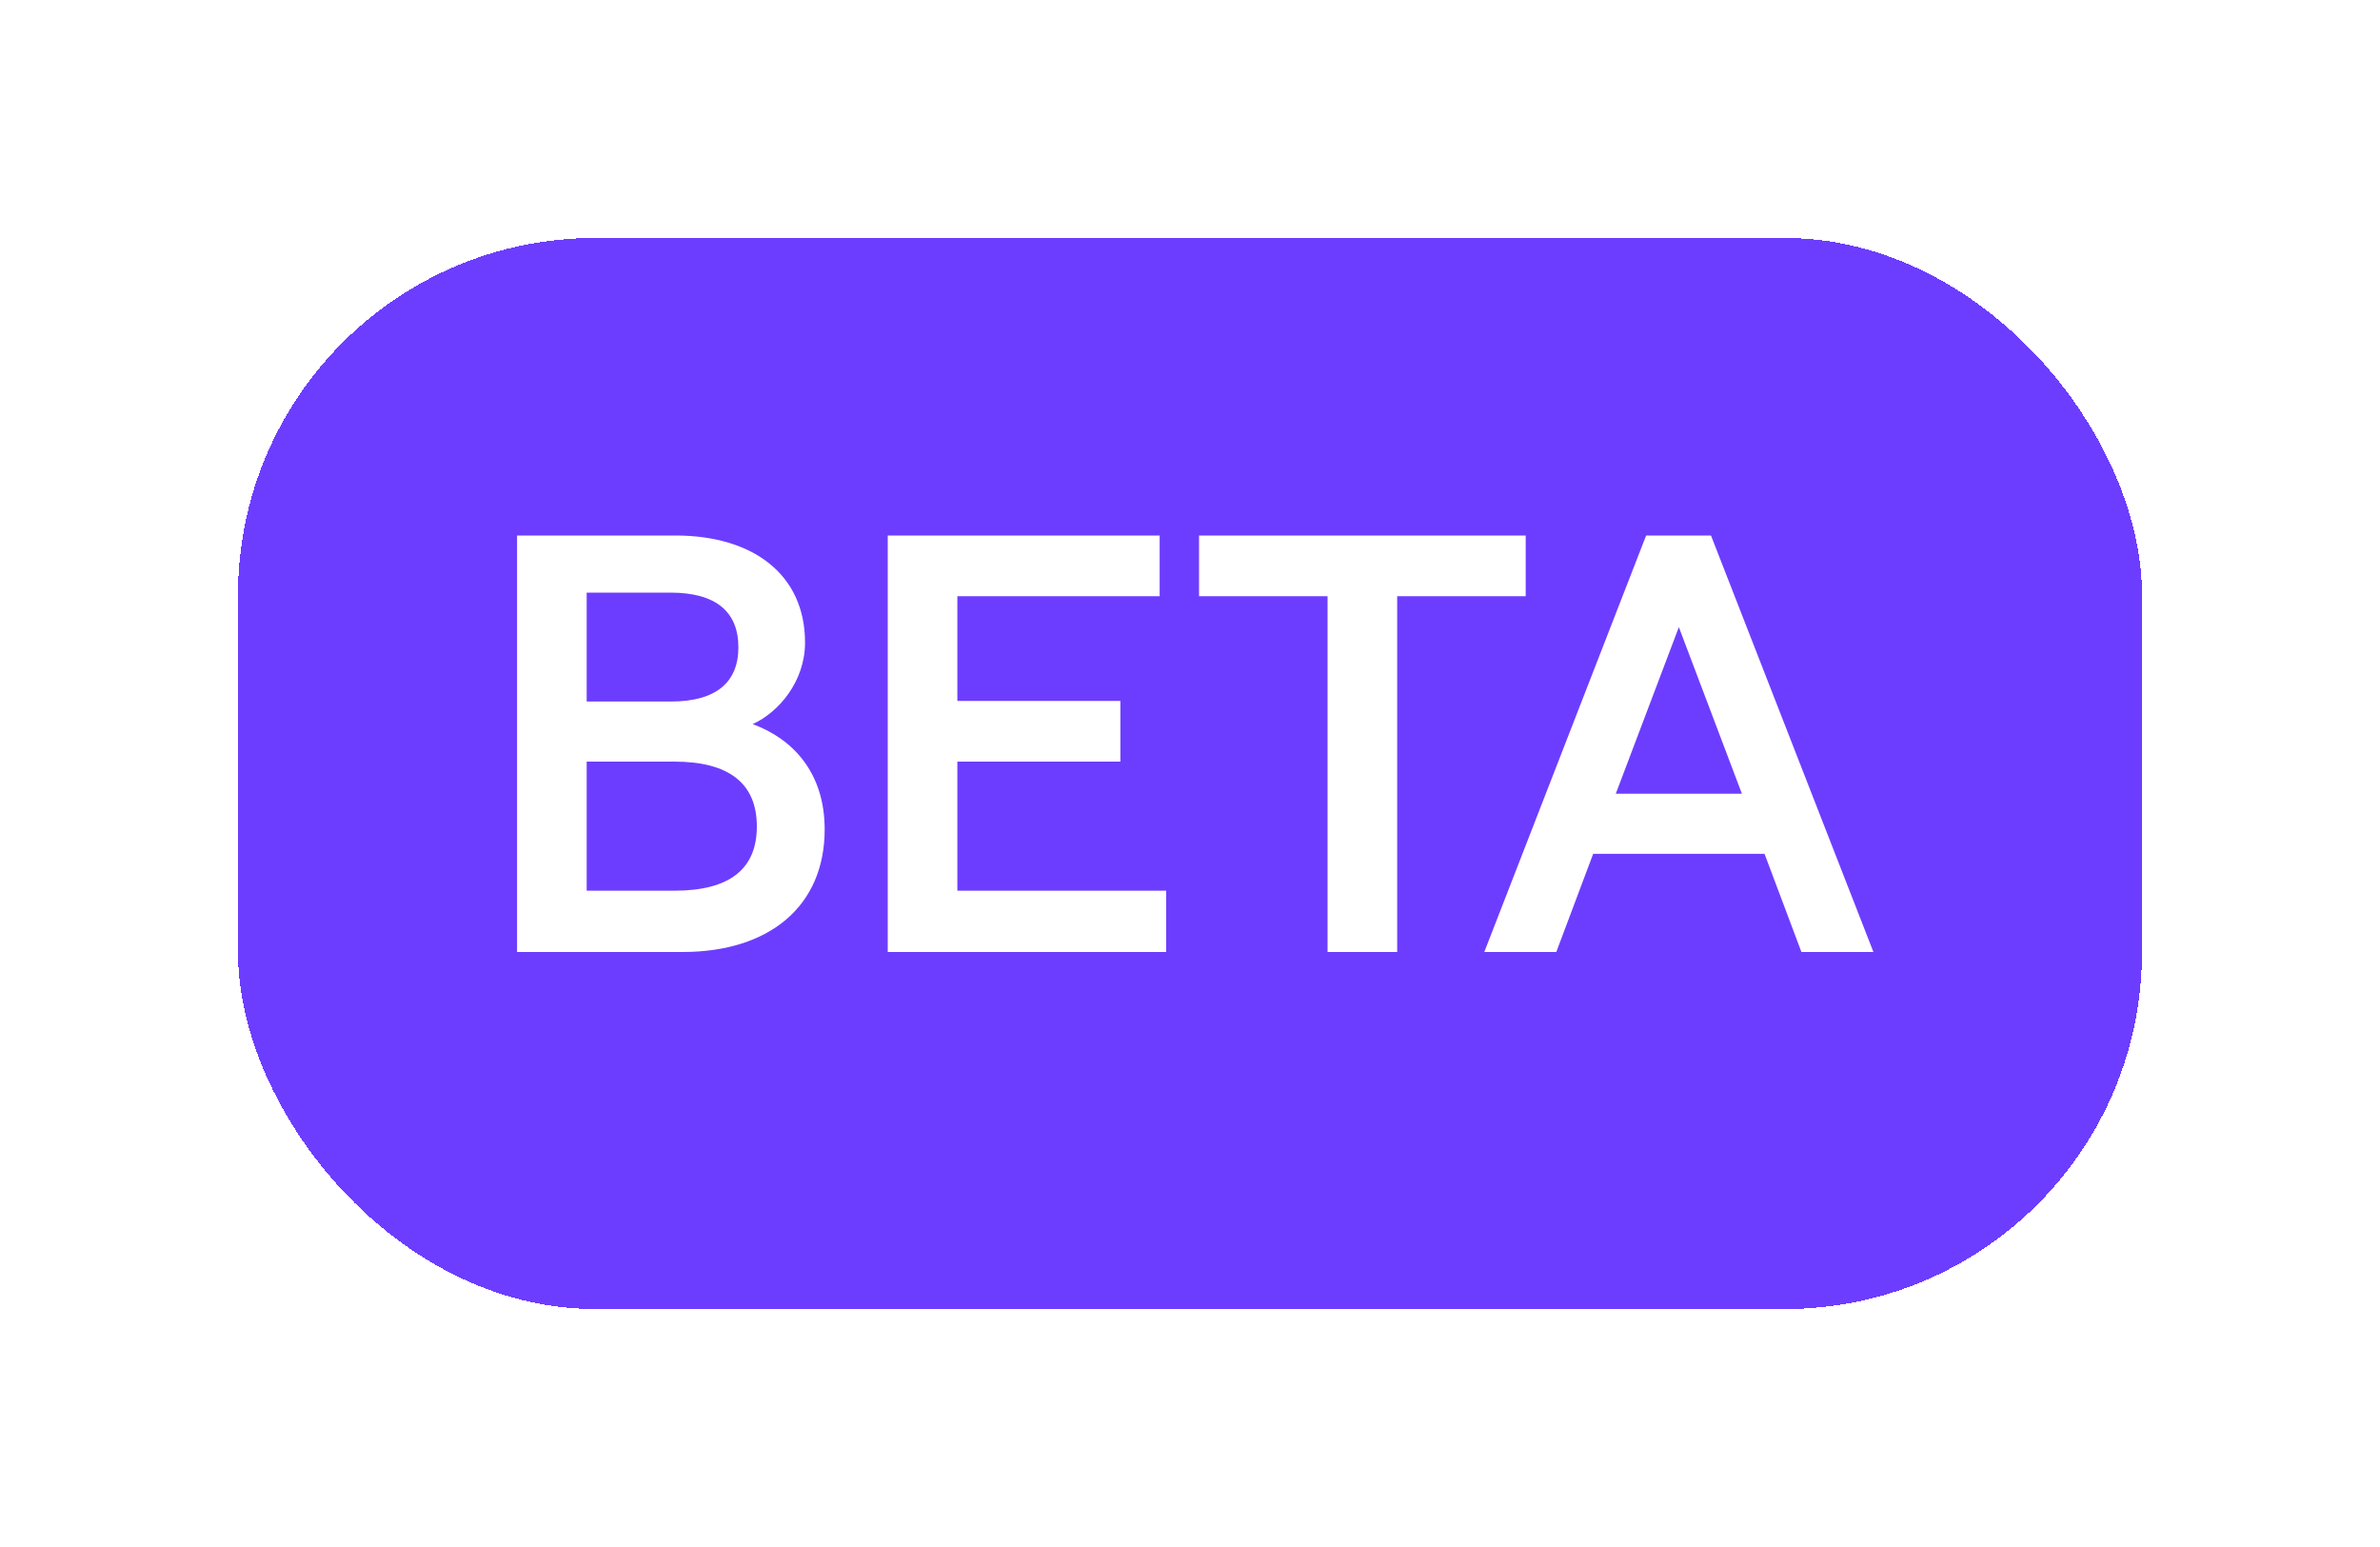 <svg width="20" height="13" viewBox="0 0 20 13" fill="none" xmlns="http://www.w3.org/2000/svg">
<g filter="url(#filter0_d_5223_25316)">
<rect x="2" width="16" height="9" rx="3" fill="#6D3DFF" shape-rendering="crispEdges"/>
<path d="M4.345 6V2.5H5.675C6.325 2.5 6.765 2.825 6.765 3.4C6.765 3.725 6.545 3.985 6.325 4.085C6.665 4.21 6.93 4.495 6.93 4.97C6.93 5.615 6.465 6 5.735 6H4.345ZM4.93 3.895H5.64C6.015 3.895 6.205 3.735 6.205 3.44C6.205 3.14 6.015 2.98 5.635 2.98H4.93V3.895ZM4.93 5.485H5.665C6.135 5.485 6.36 5.3 6.36 4.945C6.36 4.59 6.135 4.4 5.665 4.4H4.93V5.485ZM7.46 6V2.5H9.745V3.01H8.045V3.89H9.415V4.4H8.045V5.485H9.8V6H7.46ZM11.156 6V3.01H10.076V2.5H12.821V3.01H11.741V6H11.156ZM15.138 6L14.828 5.175H13.388L13.078 6H12.473L13.833 2.5H14.378L15.743 6H15.138ZM13.578 4.67H14.638L14.108 3.27L13.578 4.67Z" fill="white"/>
</g>
<defs>
<filter id="filter0_d_5223_25316" x="0" y="0" width="20" height="13" filterUnits="userSpaceOnUse" color-interpolation-filters="sRGB">
<feFlood flood-opacity="0" result="BackgroundImageFix"/>
<feColorMatrix in="SourceAlpha" type="matrix" values="0 0 0 0 0 0 0 0 0 0 0 0 0 0 0 0 0 0 127 0" result="hardAlpha"/>
<feOffset dy="2"/>
<feGaussianBlur stdDeviation="1"/>
<feComposite in2="hardAlpha" operator="out"/>
<feColorMatrix type="matrix" values="0 0 0 0 0 0 0 0 0 0 0 0 0 0 0 0 0 0 0.25 0"/>
<feBlend mode="normal" in2="BackgroundImageFix" result="effect1_dropShadow_5223_25316"/>
<feBlend mode="normal" in="SourceGraphic" in2="effect1_dropShadow_5223_25316" result="shape"/>
</filter>
</defs>
</svg>
